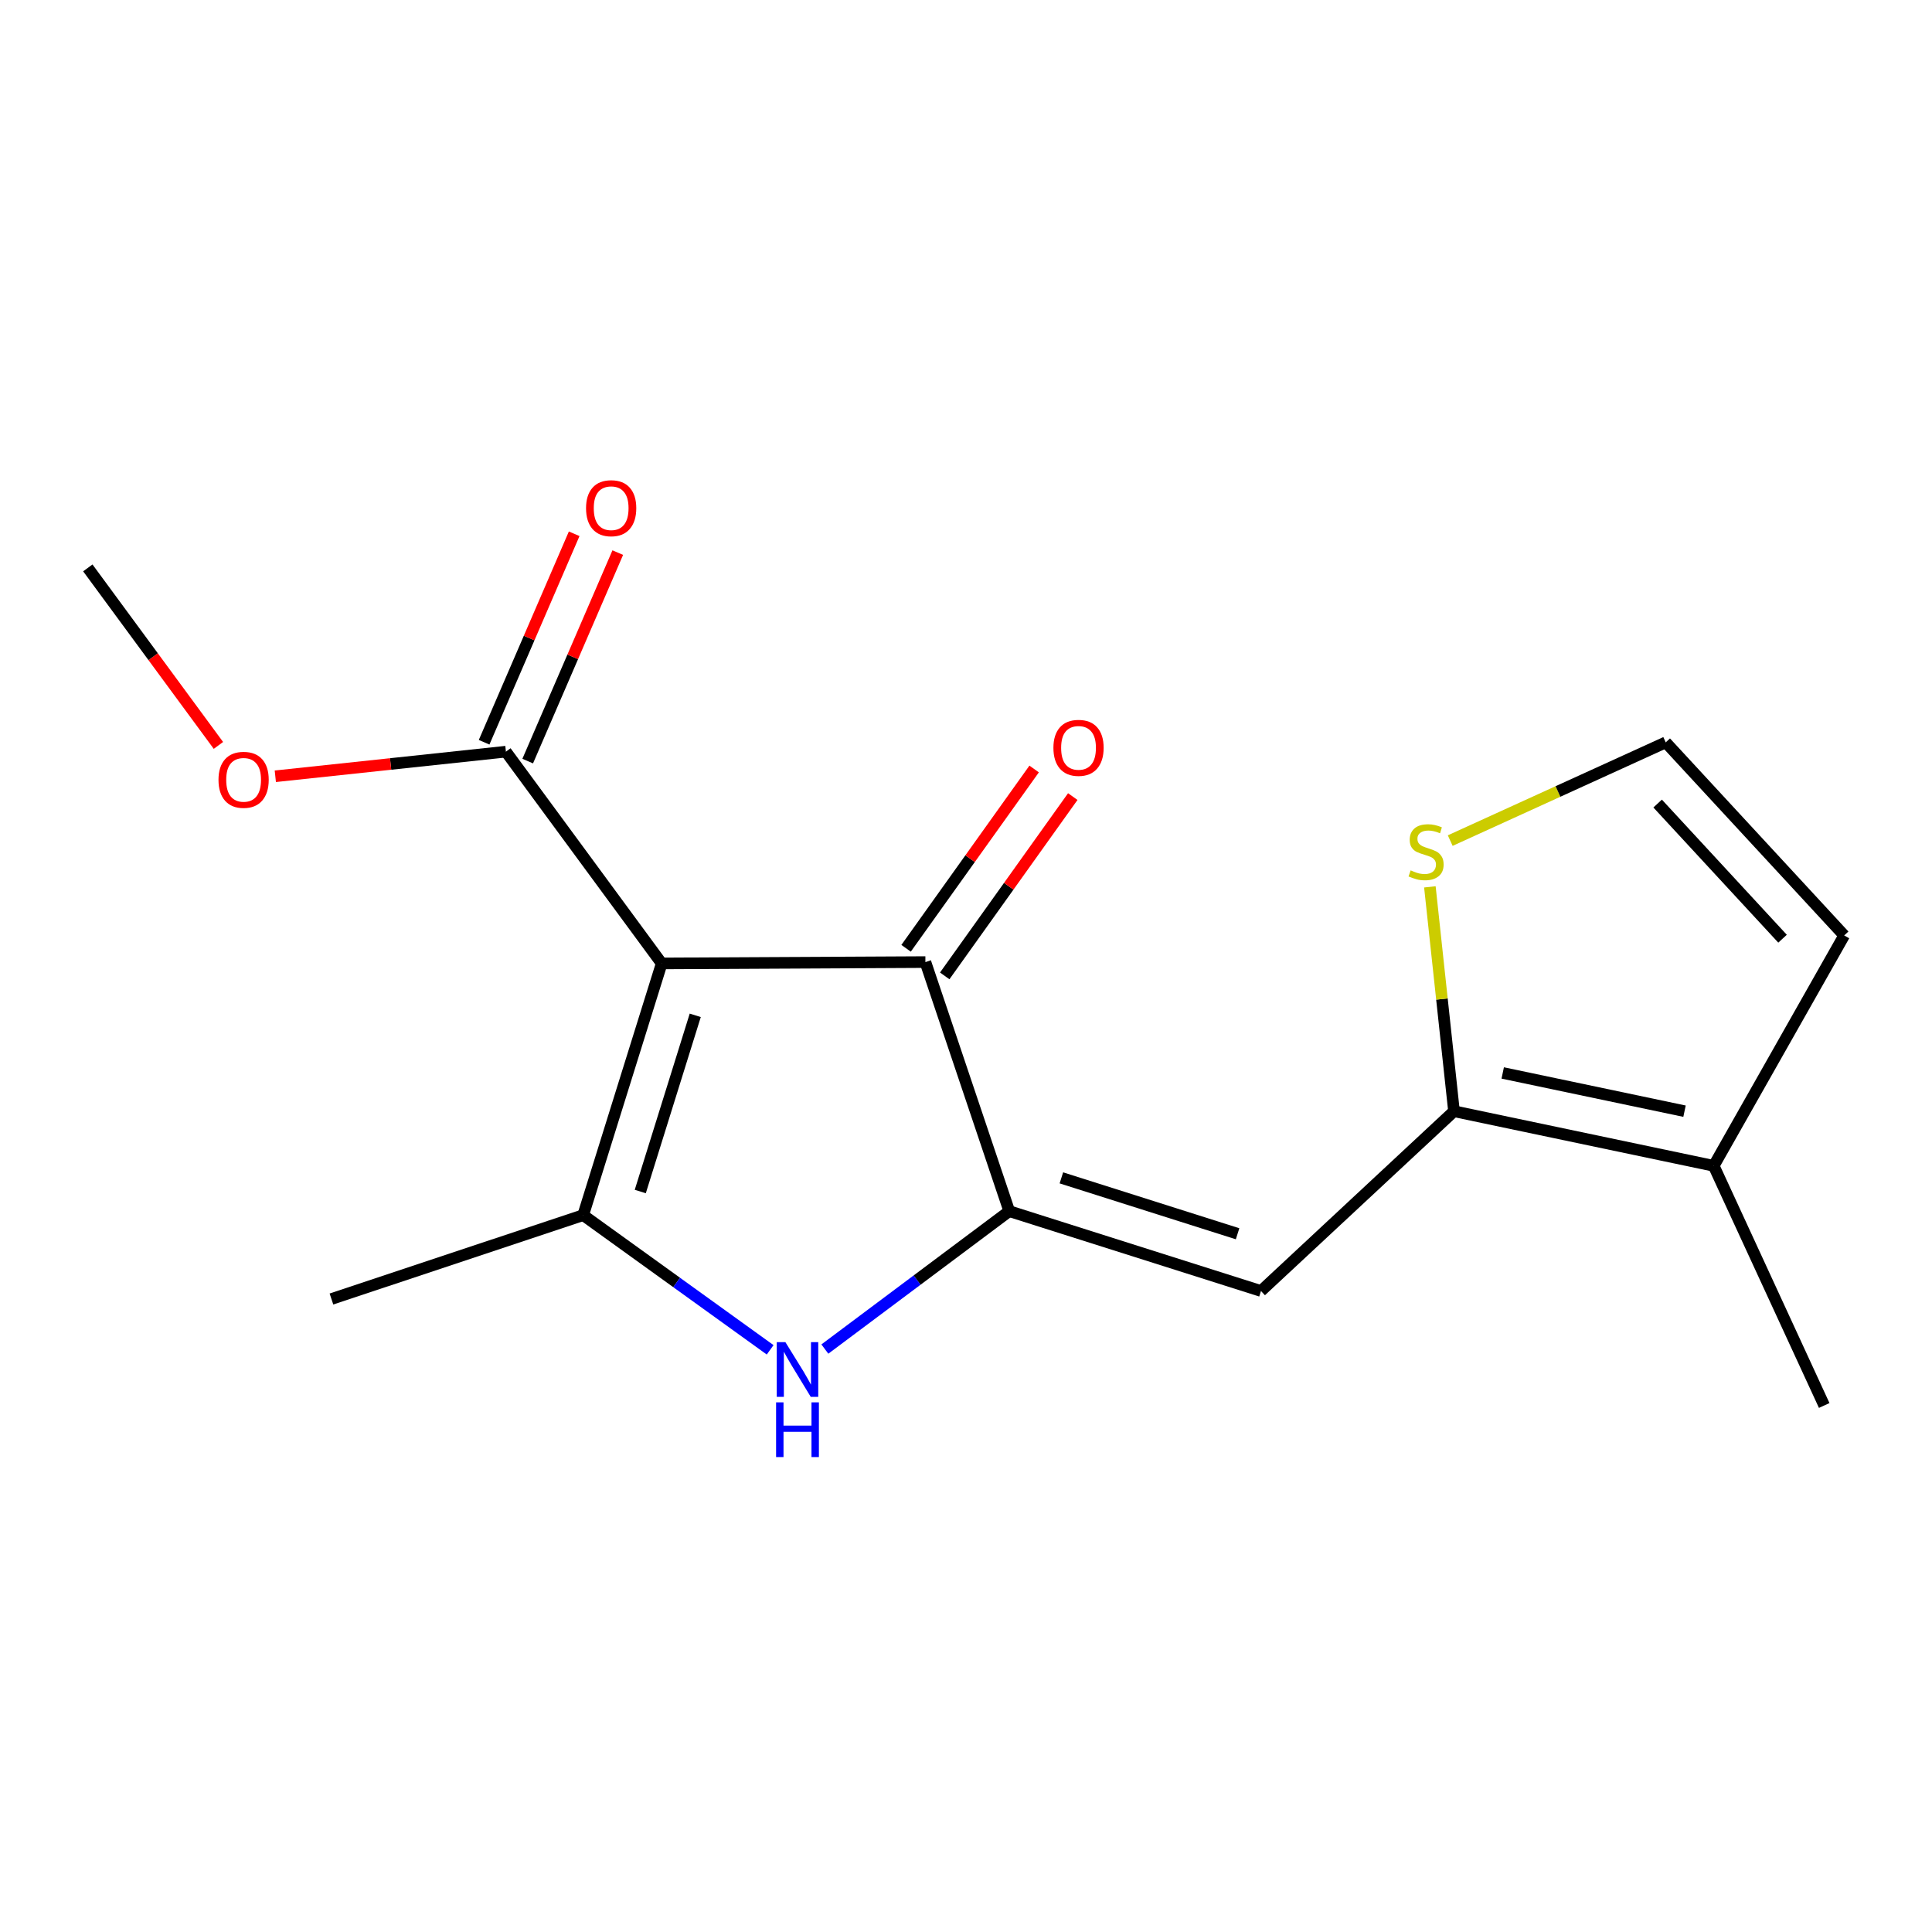 <?xml version='1.0' encoding='iso-8859-1'?>
<svg version='1.1' baseProfile='full'
              xmlns='http://www.w3.org/2000/svg'
                      xmlns:rdkit='http://www.rdkit.org/xml'
                      xmlns:xlink='http://www.w3.org/1999/xlink'
                  xml:space='preserve'
width='1000px' height='1000px' viewBox='0 0 1000 1000'>
<!-- END OF HEADER -->
<rect style='opacity:1.0;fill:#FFFFFF;stroke:none' width='1000' height='1000' x='0' y='0'> </rect>
<path class='bond-1' d='M 342.496,498.672 L 301.85,628.951' style='fill:none;fill-rule:evenodd;stroke:#000000;stroke-width:6px;stroke-linecap:butt;stroke-linejoin:miter;stroke-opacity:1' />
<path class='bond-1' d='M 359.859,525.533 L 331.407,616.729' style='fill:none;fill-rule:evenodd;stroke:#000000;stroke-width:6px;stroke-linecap:butt;stroke-linejoin:miter;stroke-opacity:1' />
<path class='bond-3' d='M 342.496,498.672 L 478.988,497.975' style='fill:none;fill-rule:evenodd;stroke:#000000;stroke-width:6px;stroke-linecap:butt;stroke-linejoin:miter;stroke-opacity:1' />
<path class='bond-6' d='M 342.496,498.672 L 261.859,389.063' style='fill:none;fill-rule:evenodd;stroke:#000000;stroke-width:6px;stroke-linecap:butt;stroke-linejoin:miter;stroke-opacity:1' />
<path class='bond-0' d='M 522.391,626.89 L 478.988,497.975' style='fill:none;fill-rule:evenodd;stroke:#000000;stroke-width:6px;stroke-linecap:butt;stroke-linejoin:miter;stroke-opacity:1' />
<path class='bond-4' d='M 522.391,626.89 L 652.685,668.218' style='fill:none;fill-rule:evenodd;stroke:#000000;stroke-width:6px;stroke-linecap:butt;stroke-linejoin:miter;stroke-opacity:1' />
<path class='bond-4' d='M 549.366,609.663 L 640.571,638.593' style='fill:none;fill-rule:evenodd;stroke:#000000;stroke-width:6px;stroke-linecap:butt;stroke-linejoin:miter;stroke-opacity:1' />
<path class='bond-17' d='M 522.391,626.89 L 474.668,662.581' style='fill:none;fill-rule:evenodd;stroke:#000000;stroke-width:6px;stroke-linecap:butt;stroke-linejoin:miter;stroke-opacity:1' />
<path class='bond-17' d='M 474.668,662.581 L 426.945,698.273' style='fill:none;fill-rule:evenodd;stroke:#0000FF;stroke-width:6px;stroke-linecap:butt;stroke-linejoin:miter;stroke-opacity:1' />
<path class='bond-2' d='M 301.85,628.951 L 350.237,663.808' style='fill:none;fill-rule:evenodd;stroke:#000000;stroke-width:6px;stroke-linecap:butt;stroke-linejoin:miter;stroke-opacity:1' />
<path class='bond-2' d='M 350.237,663.808 L 398.625,698.665' style='fill:none;fill-rule:evenodd;stroke:#0000FF;stroke-width:6px;stroke-linecap:butt;stroke-linejoin:miter;stroke-opacity:1' />
<path class='bond-14' d='M 301.85,628.951 L 171.556,672.369' style='fill:none;fill-rule:evenodd;stroke:#000000;stroke-width:6px;stroke-linecap:butt;stroke-linejoin:miter;stroke-opacity:1' />
<path class='bond-10' d='M 488.987,505.117 L 522.128,458.715' style='fill:none;fill-rule:evenodd;stroke:#000000;stroke-width:6px;stroke-linecap:butt;stroke-linejoin:miter;stroke-opacity:1' />
<path class='bond-10' d='M 522.128,458.715 L 555.268,412.312' style='fill:none;fill-rule:evenodd;stroke:#FF0000;stroke-width:6px;stroke-linecap:butt;stroke-linejoin:miter;stroke-opacity:1' />
<path class='bond-10' d='M 468.988,490.834 L 502.128,444.431' style='fill:none;fill-rule:evenodd;stroke:#000000;stroke-width:6px;stroke-linecap:butt;stroke-linejoin:miter;stroke-opacity:1' />
<path class='bond-10' d='M 502.128,444.431 L 535.269,398.029' style='fill:none;fill-rule:evenodd;stroke:#FF0000;stroke-width:6px;stroke-linecap:butt;stroke-linejoin:miter;stroke-opacity:1' />
<path class='bond-5' d='M 652.685,668.218 L 752.586,575.171' style='fill:none;fill-rule:evenodd;stroke:#000000;stroke-width:6px;stroke-linecap:butt;stroke-linejoin:miter;stroke-opacity:1' />
<path class='bond-7' d='M 752.586,575.171 L 887.016,603.433' style='fill:none;fill-rule:evenodd;stroke:#000000;stroke-width:6px;stroke-linecap:butt;stroke-linejoin:miter;stroke-opacity:1' />
<path class='bond-7' d='M 777.807,555.36 L 871.908,575.144' style='fill:none;fill-rule:evenodd;stroke:#000000;stroke-width:6px;stroke-linecap:butt;stroke-linejoin:miter;stroke-opacity:1' />
<path class='bond-8' d='M 752.586,575.171 L 746.345,517.106' style='fill:none;fill-rule:evenodd;stroke:#000000;stroke-width:6px;stroke-linecap:butt;stroke-linejoin:miter;stroke-opacity:1' />
<path class='bond-8' d='M 746.345,517.106 L 740.103,459.041' style='fill:none;fill-rule:evenodd;stroke:#CCCC00;stroke-width:6px;stroke-linecap:butt;stroke-linejoin:miter;stroke-opacity:1' />
<path class='bond-12' d='M 273.14,393.936 L 296.448,339.982' style='fill:none;fill-rule:evenodd;stroke:#000000;stroke-width:6px;stroke-linecap:butt;stroke-linejoin:miter;stroke-opacity:1' />
<path class='bond-12' d='M 296.448,339.982 L 319.756,286.029' style='fill:none;fill-rule:evenodd;stroke:#FF0000;stroke-width:6px;stroke-linecap:butt;stroke-linejoin:miter;stroke-opacity:1' />
<path class='bond-12' d='M 250.579,384.19 L 273.887,330.236' style='fill:none;fill-rule:evenodd;stroke:#000000;stroke-width:6px;stroke-linecap:butt;stroke-linejoin:miter;stroke-opacity:1' />
<path class='bond-12' d='M 273.887,330.236 L 297.196,276.282' style='fill:none;fill-rule:evenodd;stroke:#FF0000;stroke-width:6px;stroke-linecap:butt;stroke-linejoin:miter;stroke-opacity:1' />
<path class='bond-13' d='M 261.859,389.063 L 202.182,395.431' style='fill:none;fill-rule:evenodd;stroke:#000000;stroke-width:6px;stroke-linecap:butt;stroke-linejoin:miter;stroke-opacity:1' />
<path class='bond-13' d='M 202.182,395.431 L 142.504,401.798' style='fill:none;fill-rule:evenodd;stroke:#FF0000;stroke-width:6px;stroke-linecap:butt;stroke-linejoin:miter;stroke-opacity:1' />
<path class='bond-11' d='M 887.016,603.433 L 954.545,484.186' style='fill:none;fill-rule:evenodd;stroke:#000000;stroke-width:6px;stroke-linecap:butt;stroke-linejoin:miter;stroke-opacity:1' />
<path class='bond-15' d='M 887.016,603.433 L 944.21,727.474' style='fill:none;fill-rule:evenodd;stroke:#000000;stroke-width:6px;stroke-linecap:butt;stroke-linejoin:miter;stroke-opacity:1' />
<path class='bond-9' d='M 750.629,435.09 L 806.405,409.667' style='fill:none;fill-rule:evenodd;stroke:#CCCC00;stroke-width:6px;stroke-linecap:butt;stroke-linejoin:miter;stroke-opacity:1' />
<path class='bond-9' d='M 806.405,409.667 L 862.181,384.243' style='fill:none;fill-rule:evenodd;stroke:#000000;stroke-width:6px;stroke-linecap:butt;stroke-linejoin:miter;stroke-opacity:1' />
<path class='bond-18' d='M 862.181,384.243 L 954.545,484.186' style='fill:none;fill-rule:evenodd;stroke:#000000;stroke-width:6px;stroke-linecap:butt;stroke-linejoin:miter;stroke-opacity:1' />
<path class='bond-18' d='M 857.987,415.915 L 922.642,485.874' style='fill:none;fill-rule:evenodd;stroke:#000000;stroke-width:6px;stroke-linecap:butt;stroke-linejoin:miter;stroke-opacity:1' />
<path class='bond-16' d='M 113.053,385.827 L 79.254,339.884' style='fill:none;fill-rule:evenodd;stroke:#FF0000;stroke-width:6px;stroke-linecap:butt;stroke-linejoin:miter;stroke-opacity:1' />
<path class='bond-16' d='M 79.254,339.884 L 45.455,293.941' style='fill:none;fill-rule:evenodd;stroke:#000000;stroke-width:6px;stroke-linecap:butt;stroke-linejoin:miter;stroke-opacity:1' />
<path  class='atom-3' d='M 406.523 694.704
L 415.803 709.704
Q 416.723 711.184, 418.203 713.864
Q 419.683 716.544, 419.763 716.704
L 419.763 694.704
L 423.523 694.704
L 423.523 723.024
L 419.643 723.024
L 409.683 706.624
Q 408.523 704.704, 407.283 702.504
Q 406.083 700.304, 405.723 699.624
L 405.723 723.024
L 402.043 723.024
L 402.043 694.704
L 406.523 694.704
' fill='#0000FF'/>
<path  class='atom-3' d='M 401.703 725.856
L 405.543 725.856
L 405.543 737.896
L 420.023 737.896
L 420.023 725.856
L 423.863 725.856
L 423.863 754.176
L 420.023 754.176
L 420.023 741.096
L 405.543 741.096
L 405.543 754.176
L 401.703 754.176
L 401.703 725.856
' fill='#0000FF'/>
<path  class='atom-9' d='M 730.141 450.502
Q 730.461 450.622, 731.781 451.182
Q 733.101 451.742, 734.541 452.102
Q 736.021 452.422, 737.461 452.422
Q 740.141 452.422, 741.701 451.142
Q 743.261 449.822, 743.261 447.542
Q 743.261 445.982, 742.461 445.022
Q 741.701 444.062, 740.501 443.542
Q 739.301 443.022, 737.301 442.422
Q 734.781 441.662, 733.261 440.942
Q 731.781 440.222, 730.701 438.702
Q 729.661 437.182, 729.661 434.622
Q 729.661 431.062, 732.061 428.862
Q 734.501 426.662, 739.301 426.662
Q 742.581 426.662, 746.301 428.222
L 745.381 431.302
Q 741.981 429.902, 739.421 429.902
Q 736.661 429.902, 735.141 431.062
Q 733.621 432.182, 733.661 434.142
Q 733.661 435.662, 734.421 436.582
Q 735.221 437.502, 736.341 438.022
Q 737.501 438.542, 739.421 439.142
Q 741.981 439.942, 743.501 440.742
Q 745.021 441.542, 746.101 443.182
Q 747.221 444.782, 747.221 447.542
Q 747.221 451.462, 744.581 453.582
Q 741.981 455.662, 737.621 455.662
Q 735.101 455.662, 733.181 455.102
Q 731.301 454.582, 729.061 453.662
L 730.141 450.502
' fill='#CCCC00'/>
<path  class='atom-11' d='M 545.245 387.081
Q 545.245 380.281, 548.605 376.481
Q 551.965 372.681, 558.245 372.681
Q 564.525 372.681, 567.885 376.481
Q 571.245 380.281, 571.245 387.081
Q 571.245 393.961, 567.845 397.881
Q 564.445 401.761, 558.245 401.761
Q 552.005 401.761, 548.605 397.881
Q 545.245 394.001, 545.245 387.081
M 558.245 398.561
Q 562.565 398.561, 564.885 395.681
Q 567.245 392.761, 567.245 387.081
Q 567.245 381.521, 564.885 378.721
Q 562.565 375.881, 558.245 375.881
Q 553.925 375.881, 551.565 378.681
Q 549.245 381.481, 549.245 387.081
Q 549.245 392.801, 551.565 395.681
Q 553.925 398.561, 558.245 398.561
' fill='#FF0000'/>
<path  class='atom-13' d='M 303.336 263.041
Q 303.336 256.241, 306.696 252.441
Q 310.056 248.641, 316.336 248.641
Q 322.616 248.641, 325.976 252.441
Q 329.336 256.241, 329.336 263.041
Q 329.336 269.921, 325.936 273.841
Q 322.536 277.721, 316.336 277.721
Q 310.096 277.721, 306.696 273.841
Q 303.336 269.961, 303.336 263.041
M 316.336 274.521
Q 320.656 274.521, 322.976 271.641
Q 325.336 268.721, 325.336 263.041
Q 325.336 257.481, 322.976 254.681
Q 320.656 251.841, 316.336 251.841
Q 312.016 251.841, 309.656 254.641
Q 307.336 257.441, 307.336 263.041
Q 307.336 268.761, 309.656 271.641
Q 312.016 274.521, 316.336 274.521
' fill='#FF0000'/>
<path  class='atom-14' d='M 113.091 403.629
Q 113.091 396.829, 116.451 393.029
Q 119.811 389.229, 126.091 389.229
Q 132.371 389.229, 135.731 393.029
Q 139.091 396.829, 139.091 403.629
Q 139.091 410.509, 135.691 414.429
Q 132.291 418.309, 126.091 418.309
Q 119.851 418.309, 116.451 414.429
Q 113.091 410.549, 113.091 403.629
M 126.091 415.109
Q 130.411 415.109, 132.731 412.229
Q 135.091 409.309, 135.091 403.629
Q 135.091 398.069, 132.731 395.269
Q 130.411 392.429, 126.091 392.429
Q 121.771 392.429, 119.411 395.229
Q 117.091 398.029, 117.091 403.629
Q 117.091 409.349, 119.411 412.229
Q 121.771 415.109, 126.091 415.109
' fill='#FF0000'/>
</svg>
